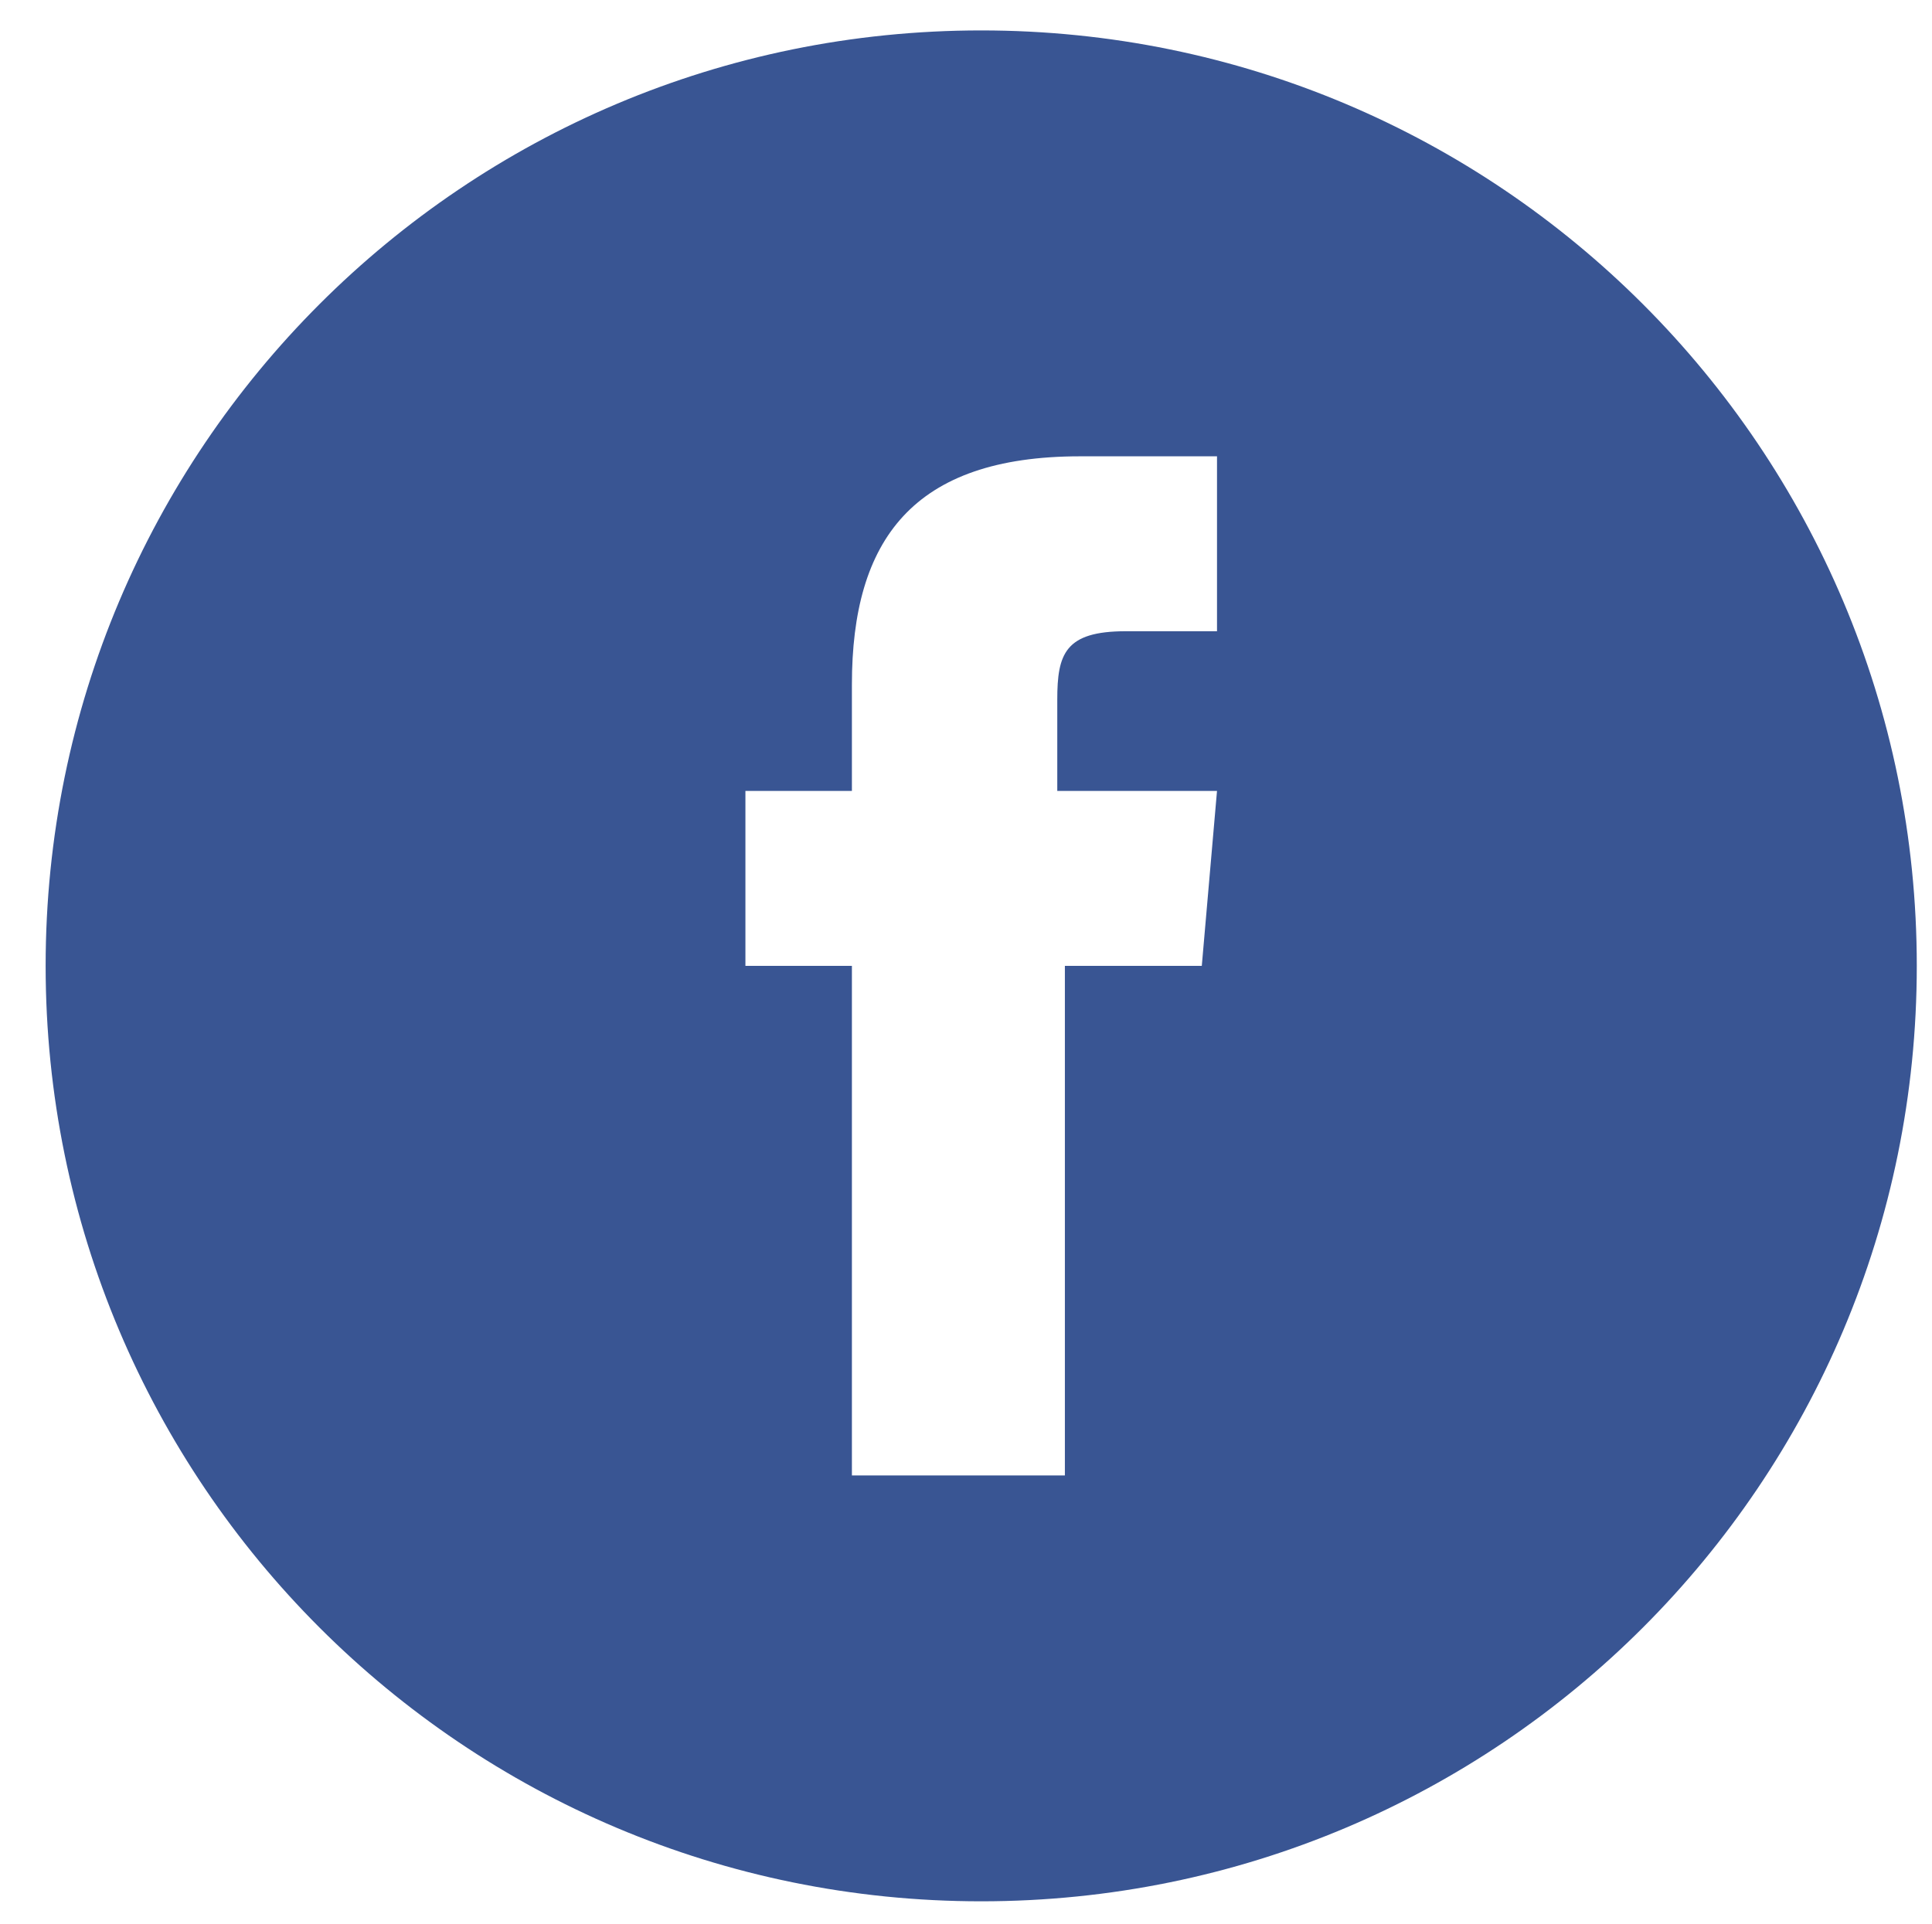 <?xml version="1.0" encoding="utf-8"?>
<!-- Generator: Adobe Illustrator 21.1.0, SVG Export Plug-In . SVG Version: 6.00 Build 0)  -->
<svg version="1.1" id="レイヤー_1" xmlns="http://www.w3.org/2000/svg" xmlns:xlink="http://www.w3.org/1999/xlink" x="0px"
	 y="0px" viewBox="0 0 25.4 25.3" style="enable-background:new 0 0 25.4 25.3;" xml:space="preserve">
<style type="text/css">
	.st0{fill:#395593;}
</style>
<path class="st0" d="M11.2,19.4h2.8v-6.7h1.8l0.2-2.3h-2.1l0-1.2c0-0.6,0.1-0.9,0.9-0.9H16V6h-1.8c-2.2,0-3,1.1-3,3v1.4H9.8v2.3h1.4
	V19.4z M12.9,25C6.1,25,0.6,19.5,0.6,12.7c0-6.8,5.5-12.3,12.3-12.3s12.3,5.5,12.3,12.3C25.2,19.5,19.7,25,12.9,25z"/>
</svg>
